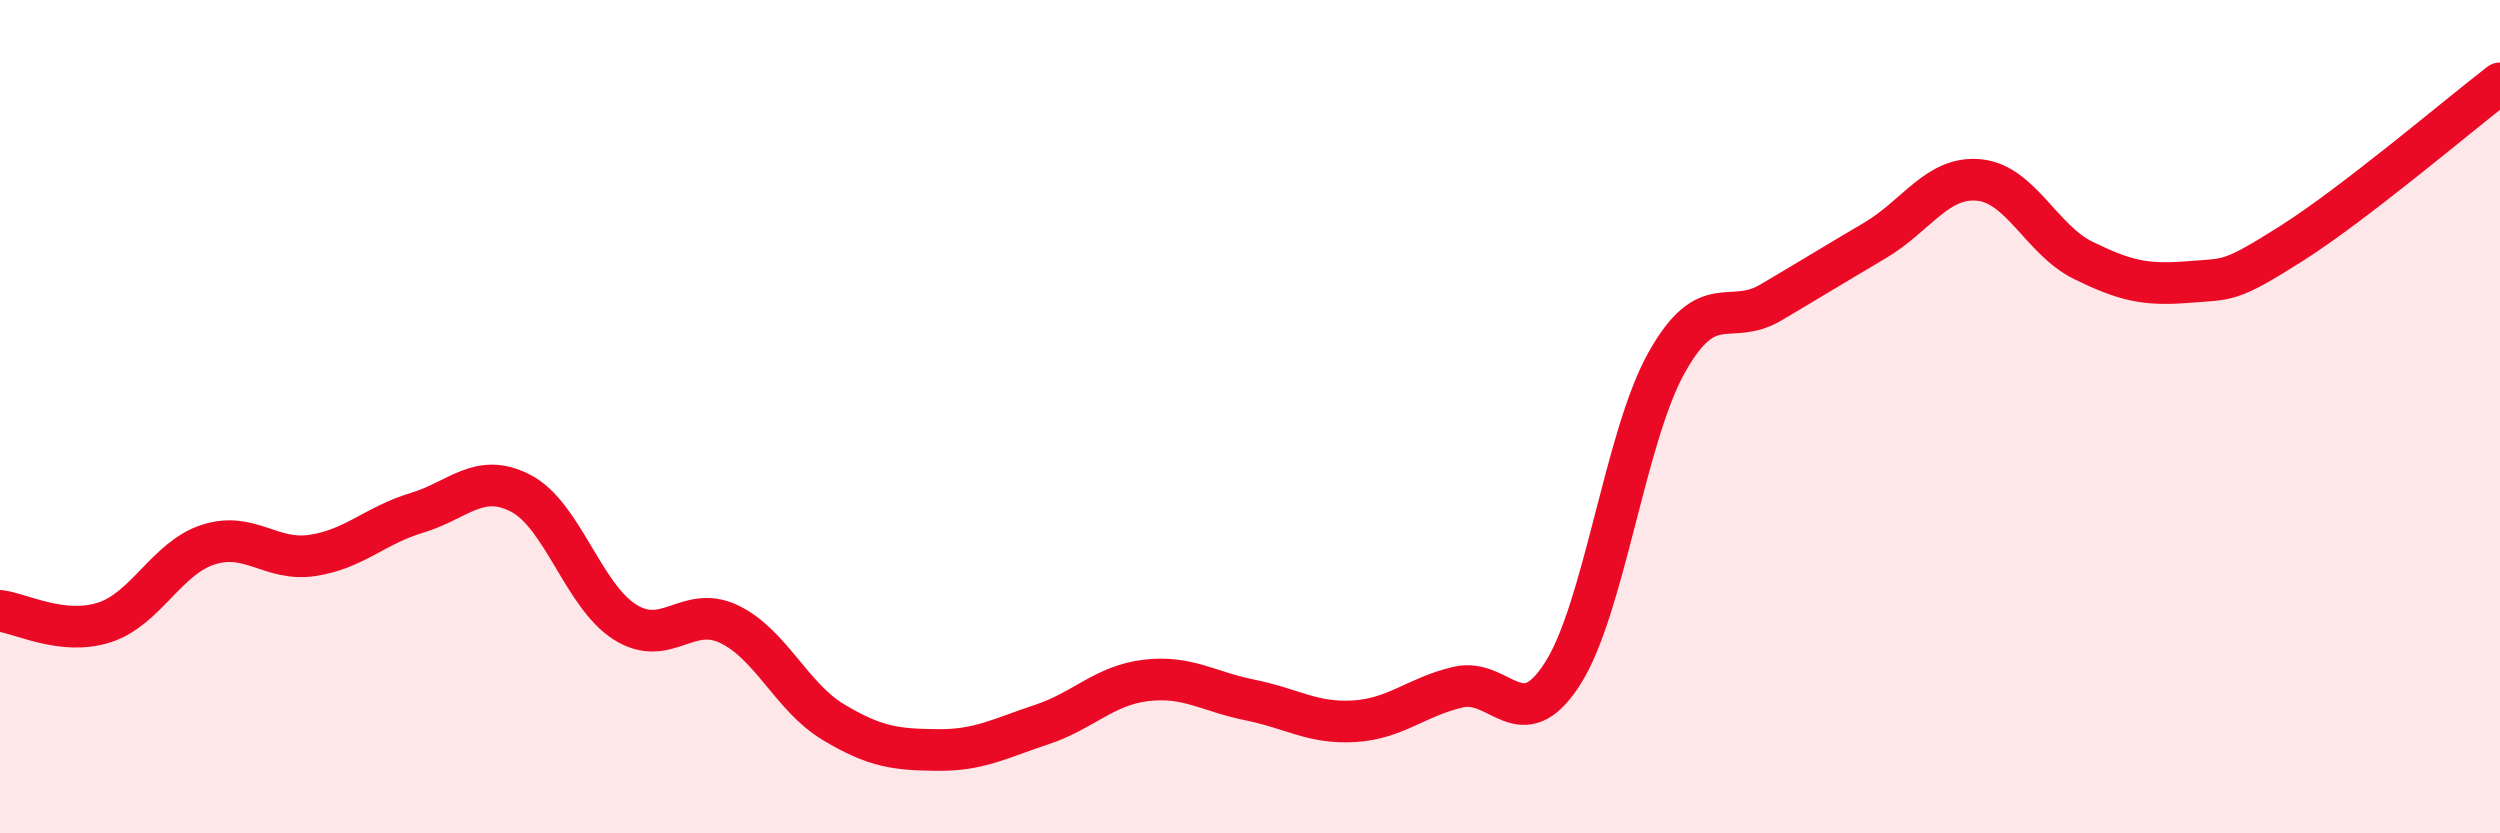
    <svg width="60" height="20" viewBox="0 0 60 20" xmlns="http://www.w3.org/2000/svg">
      <path
        d="M 0,14.66 C 0.5,14.72 1.5,15.26 2.5,14.94 C 3.5,14.62 4,13.39 5,13.07 C 6,12.75 6.5,13.48 7.5,13.33 C 8.5,13.18 9,12.61 10,12.31 C 11,12.01 11.5,11.32 12.5,11.84 C 13.5,12.36 14,14.3 15,14.93 C 16,15.56 16.5,14.5 17.5,14.98 C 18.5,15.46 19,16.73 20,17.33 C 21,17.93 21.5,17.99 22.5,18 C 23.5,18.01 24,17.72 25,17.39 C 26,17.06 26.5,16.45 27.5,16.33 C 28.5,16.21 29,16.6 30,16.8 C 31,17 31.5,17.37 32.5,17.31 C 33.5,17.25 34,16.72 35,16.49 C 36,16.26 36.5,17.73 37.5,16.17 C 38.5,14.61 39,10.48 40,8.7 C 41,6.92 41.5,7.85 42.5,7.26 C 43.5,6.67 44,6.36 45,5.77 C 46,5.18 46.5,4.22 47.5,4.32 C 48.5,4.42 49,5.76 50,6.25 C 51,6.74 51.5,6.85 52.5,6.77 C 53.5,6.69 53.5,6.79 55,5.84 C 56.5,4.89 59,2.77 60,2L60 20L0 20Z"
        fill="#EB0A25"
        opacity="0.1"
        stroke-linecap="round"
        stroke-linejoin="round"
      />
      <path
        d="M 0,14.66 C 0.5,14.72 1.5,15.26 2.5,14.94 C 3.5,14.62 4,13.39 5,13.07 C 6,12.75 6.5,13.48 7.5,13.33 C 8.5,13.18 9,12.61 10,12.31 C 11,12.01 11.5,11.32 12.5,11.84 C 13.5,12.36 14,14.3 15,14.93 C 16,15.56 16.5,14.5 17.5,14.98 C 18.5,15.46 19,16.73 20,17.33 C 21,17.93 21.5,17.99 22.5,18 C 23.5,18.01 24,17.72 25,17.39 C 26,17.06 26.5,16.45 27.5,16.33 C 28.5,16.21 29,16.6 30,16.8 C 31,17 31.5,17.37 32.5,17.31 C 33.5,17.25 34,16.72 35,16.49 C 36,16.26 36.5,17.73 37.5,16.17 C 38.5,14.61 39,10.48 40,8.7 C 41,6.92 41.5,7.85 42.5,7.26 C 43.5,6.67 44,6.36 45,5.77 C 46,5.18 46.5,4.22 47.5,4.32 C 48.5,4.42 49,5.76 50,6.25 C 51,6.74 51.5,6.85 52.5,6.77 C 53.5,6.69 53.5,6.79 55,5.84 C 56.5,4.89 59,2.77 60,2"
        stroke="#EB0A25"
        stroke-width="1"
        fill="none"
        stroke-linecap="round"
        stroke-linejoin="round"
      />
    </svg>
  